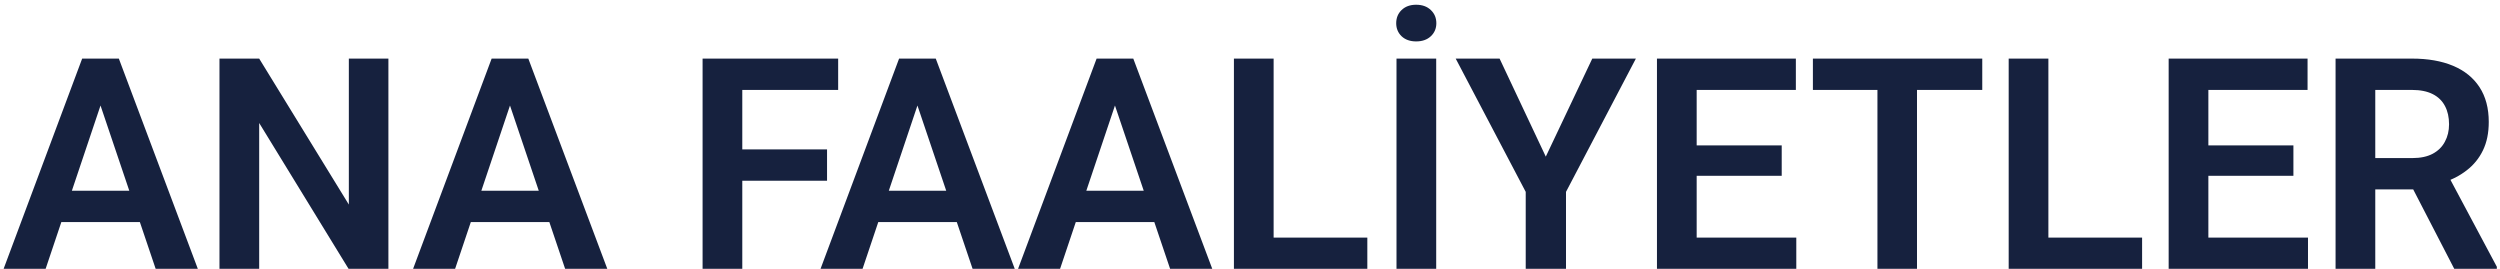 <?xml version="1.0" encoding="UTF-8"?> <svg xmlns="http://www.w3.org/2000/svg" width="465" height="50" viewBox="0 0 465 50" fill="none"><path d="M19.633 16.834L8.488 50H0.673L15.283 10.898H20.278L19.633 16.834ZM28.952 50L17.753 16.834L17.082 10.898H22.104L36.794 50H28.952ZM28.442 35.471V41.299H7.468V35.471H28.442ZM72.243 10.898V50H64.831L48.208 22.876V50H40.822V10.898H48.208L64.885 38.049V10.898H72.243ZM95.795 16.834L84.65 50H76.835L91.445 10.898H96.44L95.795 16.834ZM105.114 50L93.915 16.834L93.244 10.898H98.266L112.956 50H105.114ZM104.604 35.471V41.299H83.63V35.471H104.604ZM138.066 10.898V50H130.681V10.898H138.066ZM153.83 27.791V33.618H136.132V27.791H153.83ZM155.898 10.898V16.726H136.132V10.898H155.898ZM171.582 16.834L160.437 50H152.622L167.231 10.898H172.226L171.582 16.834ZM180.9 50L169.702 16.834L169.03 10.898H174.052L188.742 50H180.9ZM180.39 35.471V41.299H159.416V35.471H180.39ZM208.32 16.834L197.175 50H189.36L203.969 10.898H208.964L208.32 16.834ZM217.639 50L206.44 16.834L205.769 10.898H210.791L225.48 50H217.639ZM217.128 35.471V41.299H196.154V35.471H217.128ZM254.323 44.199V50H234.665V44.199H254.323ZM236.894 10.898V50H229.509V10.898H236.894ZM267.133 10.898V50H259.748V10.898H267.133ZM259.694 4.319C259.694 3.334 260.026 2.52 260.688 1.875C261.368 1.213 262.272 0.881 263.4 0.881C264.546 0.881 265.459 1.213 266.14 1.875C266.82 2.52 267.16 3.334 267.16 4.319C267.16 5.286 266.82 6.091 266.14 6.736C265.459 7.38 264.546 7.703 263.4 7.703C262.272 7.703 261.368 7.38 260.688 6.736C260.026 6.091 259.694 5.286 259.694 4.319ZM278.923 10.898L287.517 29.133L296.164 10.898H304.274L291.276 35.686V50H283.784V35.686L270.759 10.898H278.923ZM334.111 44.199V50H313.325V44.199H334.111ZM315.581 10.898V50H308.195V10.898H315.581ZM331.398 27.039V32.705H313.325V27.039H331.398ZM334.03 10.898V16.726H313.325V10.898H334.03ZM356.562 10.898V50H349.204V10.898H356.562ZM368.701 10.898V16.726H337.199V10.898H368.701ZM398.43 44.199V50H378.771V44.199H398.43ZM381 10.898V50H373.615V10.898H381ZM429.287 44.199V50H408.5V44.199H429.287ZM410.756 10.898V50H403.371V10.898H410.756ZM426.574 27.039V32.705H408.5V27.039H426.574ZM429.206 10.898V16.726H408.5V10.898H429.206ZM434.416 10.898H448.623C451.595 10.898 454.146 11.346 456.276 12.241C458.407 13.136 460.045 14.461 461.191 16.216C462.337 17.97 462.91 20.128 462.91 22.688C462.91 24.711 462.552 26.466 461.835 27.952C461.119 29.438 460.108 30.682 458.801 31.685C457.512 32.687 455.99 33.475 454.235 34.048L451.926 35.23H439.384L439.331 29.402H448.703C450.225 29.402 451.487 29.133 452.49 28.596C453.492 28.059 454.244 27.316 454.746 26.367C455.265 25.418 455.524 24.335 455.524 23.118C455.524 21.811 455.274 20.683 454.772 19.734C454.271 18.767 453.51 18.024 452.49 17.505C451.469 16.986 450.18 16.726 448.623 16.726H441.801V50H434.416V10.898ZM456.491 50L447.441 32.49L455.256 32.463L464.414 49.624V50H456.491Z" fill="#16213E"></path></svg> 